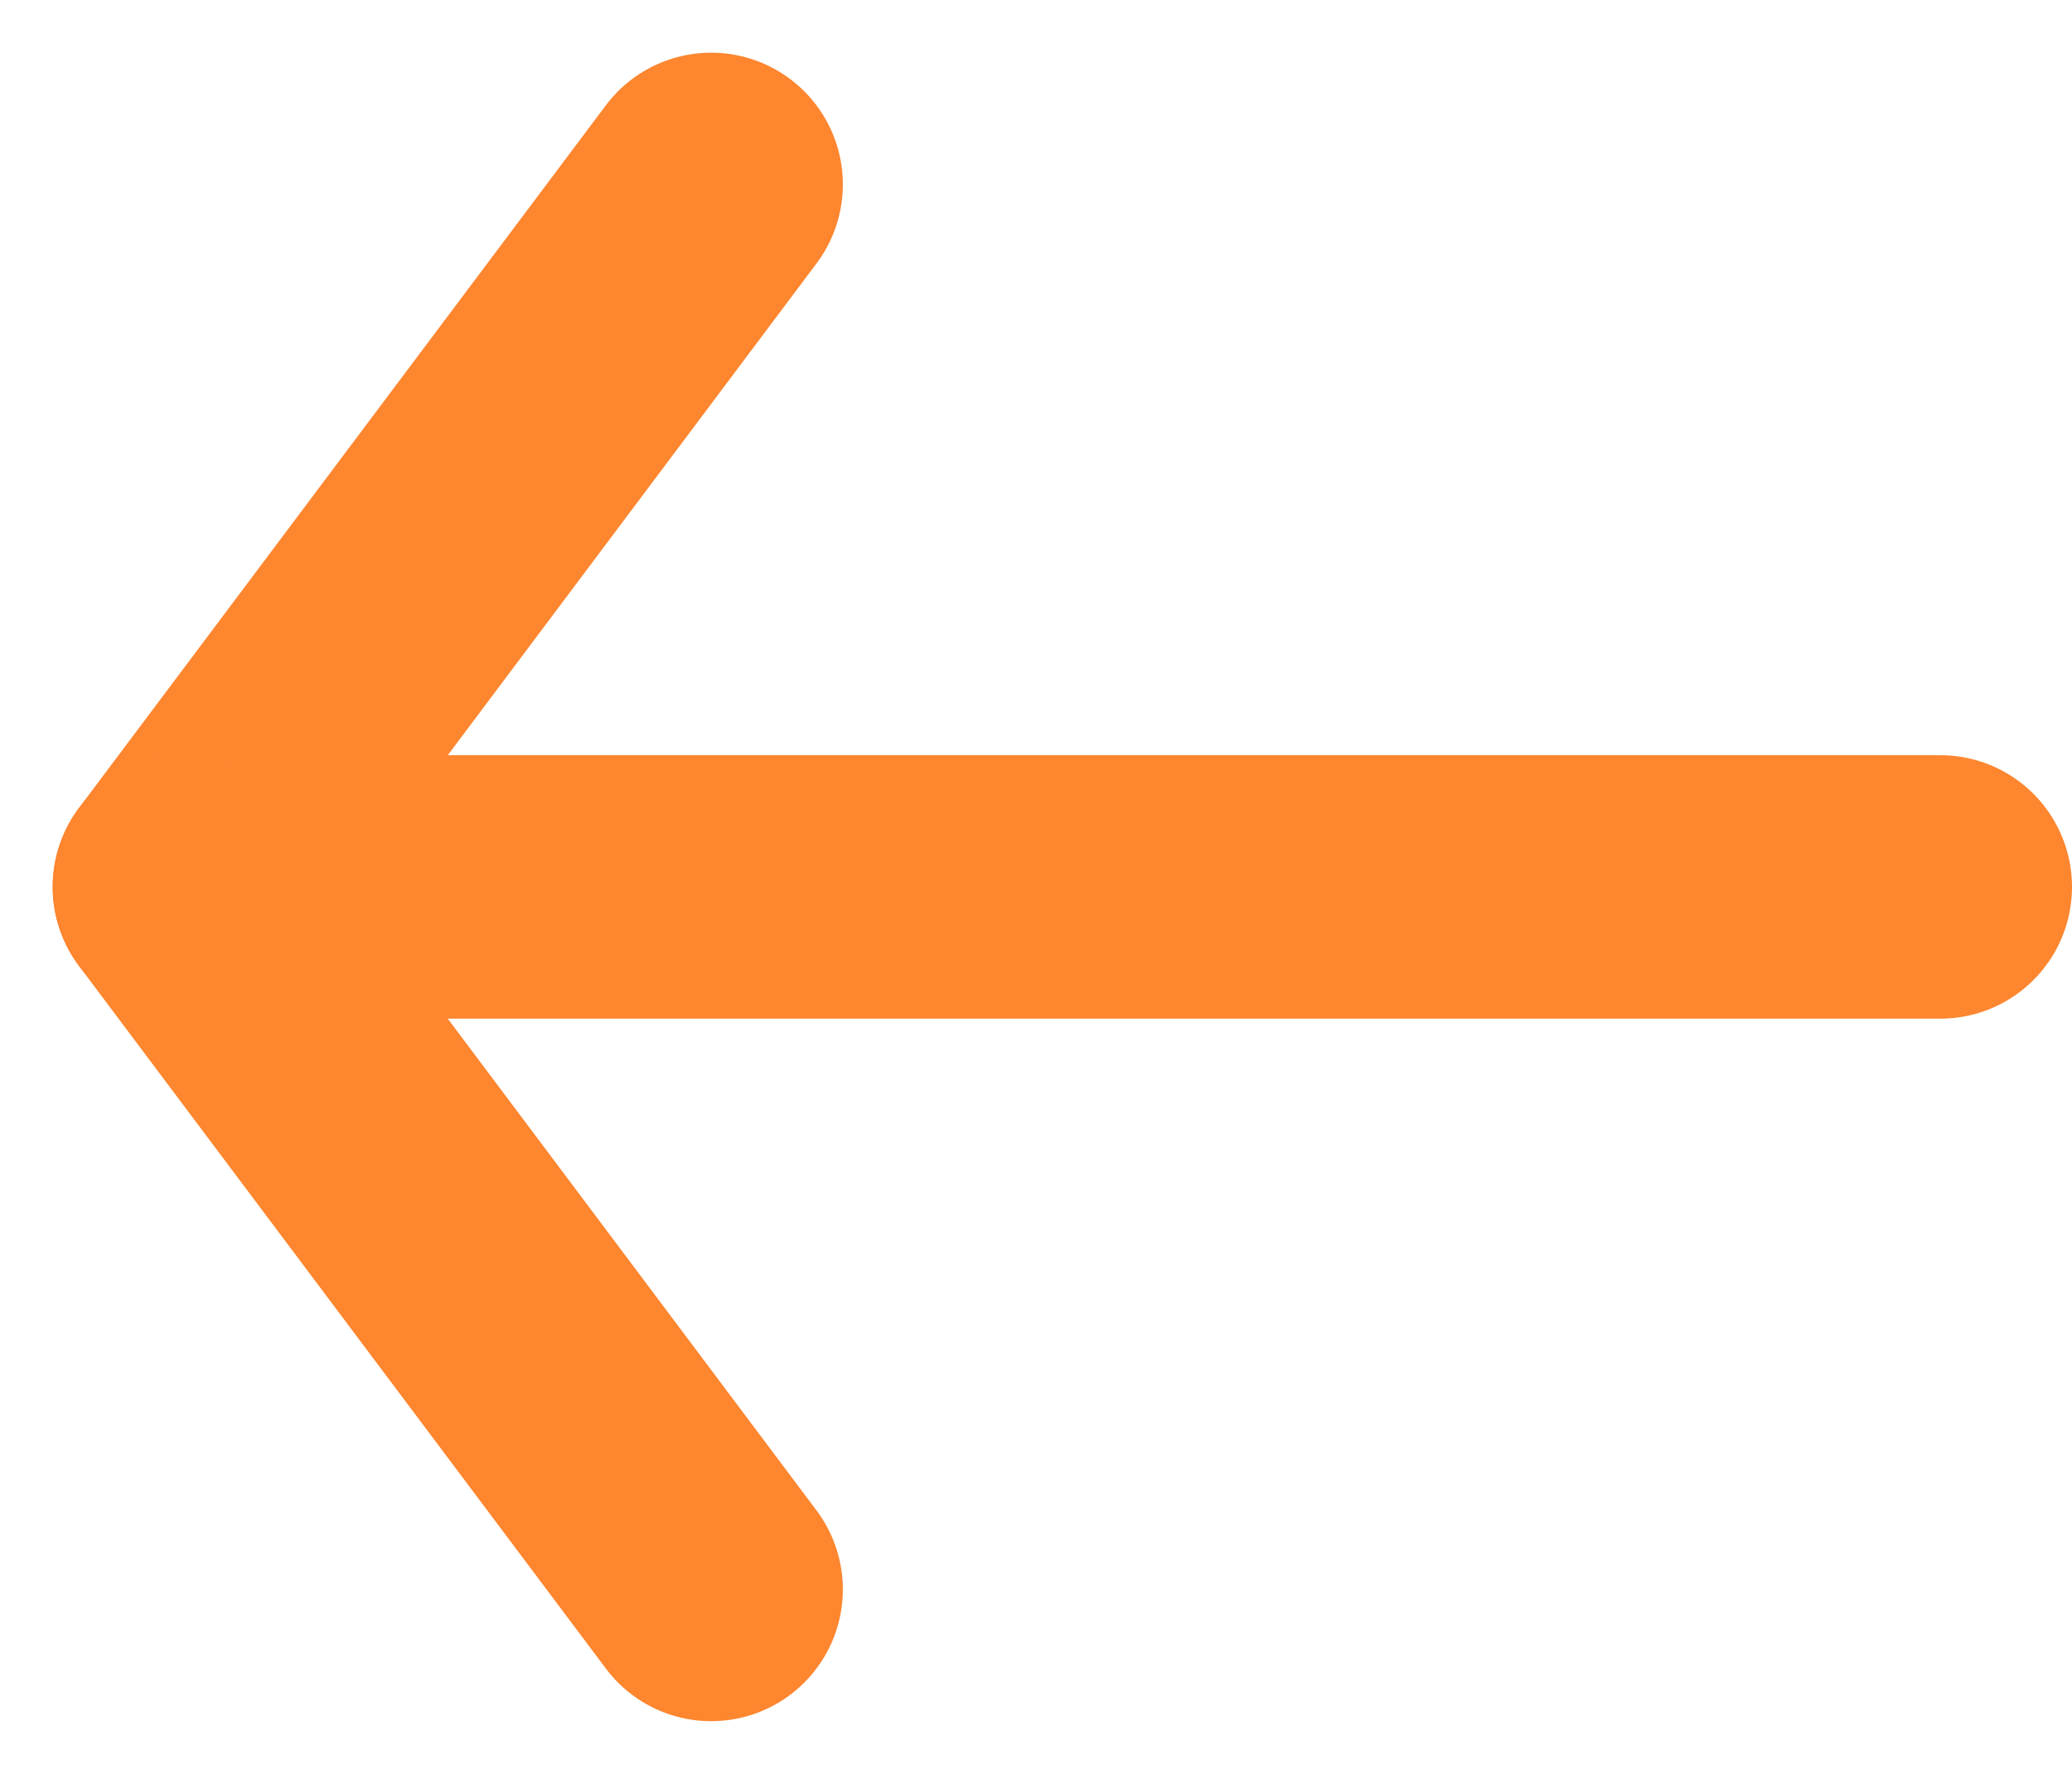 <svg xmlns="http://www.w3.org/2000/svg" width="23.6" height="20.2" viewBox="0 0 23.6 20.2"><g data-name="グループ 571" fill="none" stroke="#fd862f" stroke-linecap="round" stroke-width="3"><path data-name="線 53" d="M3.1 10.1h19"/><path data-name="線 54" d="M2.1 10.1l6-8"/><path data-name="線 55" d="M8.1 18.1l-6-8"/></g></svg>
